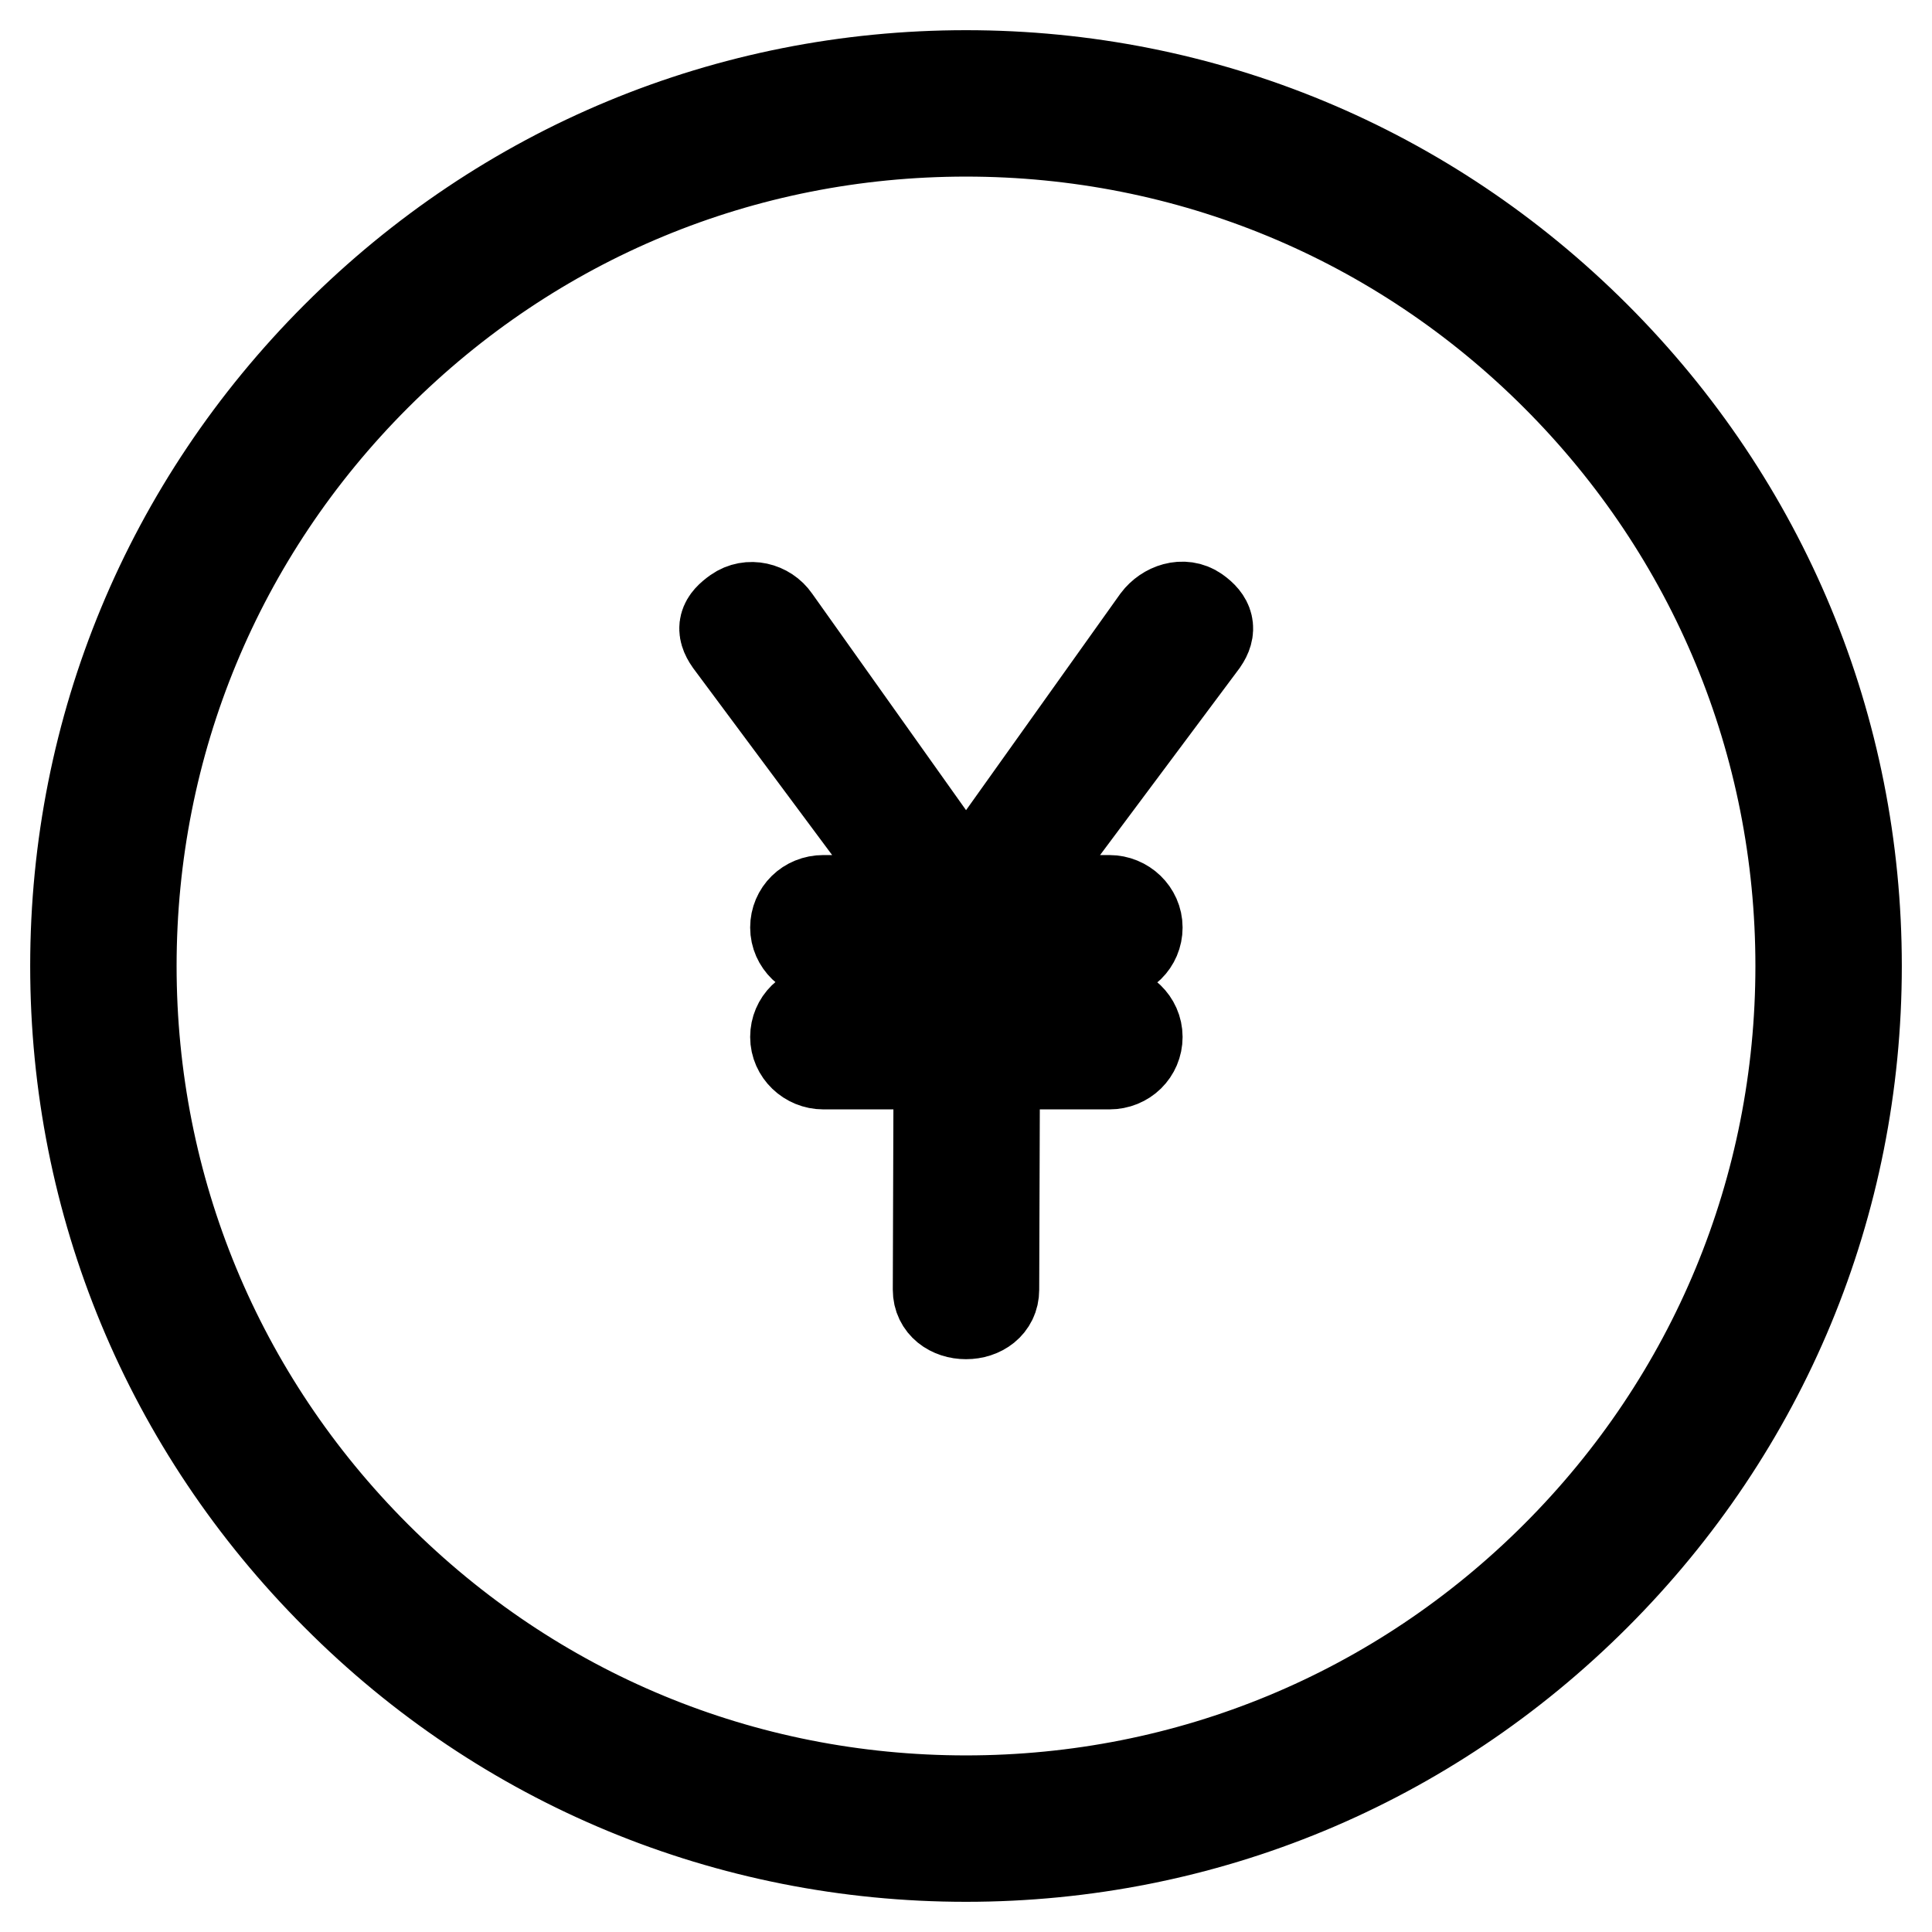 <?xml version="1.0" encoding="utf-8"?>
<!-- Svg Vector Icons : http://www.onlinewebfonts.com/icon -->
<!DOCTYPE svg PUBLIC "-//W3C//DTD SVG 1.1//EN" "http://www.w3.org/Graphics/SVG/1.1/DTD/svg11.dtd">
<svg version="1.1" xmlns="http://www.w3.org/2000/svg" xmlns:xlink="http://www.w3.org/1999/xlink" x="0px" y="0px" viewBox="0 0 256 256" enable-background="new 0 0 256 256" xml:space="preserve">
<g> <path stroke-width="12" fill-opacity="0" stroke="#000000"  d="M128,10c-31.5,0-61.1,12.3-83.4,34.6C22.3,66.9,10,96.5,10,128c0,31.5,12.3,61.1,34.6,83.4 C66.8,233.7,96.5,246,128,246c31.5,0,61.1-12.3,83.4-34.6c22.3-22.3,34.6-51.9,34.6-83.4c0-31.5-12.3-61.1-34.6-83.4 C189.1,22.3,159.5,10,128,10z M206.2,206.2c-20.9,20.9-48.7,32.4-78.2,32.4c-29.6,0-57.3-11.5-78.2-32.4 c-20.9-20.9-32.4-48.7-32.4-78.2s11.5-57.3,32.4-78.2C70.7,28.9,98.4,17.4,128,17.4c29.5,0,57.3,11.5,78.2,32.4 c20.9,20.9,32.4,48.7,32.4,78.2C238.6,157.5,227.1,185.3,206.2,206.2z M158.5,81c1.7,1.2,2,2.4,0.9,4l-25.6,34.3h13.2 c2,0,3.7,1.6,3.7,3.6s-1.6,3.6-3.7,3.6h-15.2l0,7.3h15.2c2,0,3.7,1.6,3.7,3.6c0,2-1.6,3.6-3.7,3.6h-15.2l-0.1,29.9 c0,2-1.7,3.2-3.7,3.2h0c-2,0-3.7-1.2-3.7-3.2l0.1-29.9h-15.3c-2,0-3.7-1.6-3.7-3.6c0-2,1.6-3.6,3.7-3.6h15.3l0-7.3h-15.3 c-2,0-3.7-1.6-3.7-3.6s1.6-3.6,3.7-3.6h13.1L96.7,85c-1.2-1.7-0.8-2.7,0.9-3.9c1.7-1.2,4-0.6,5.1,1l25.3,35.6l25.3-35.5 C154.5,80.6,156.8,79.8,158.5,81z"/></g>
</svg>